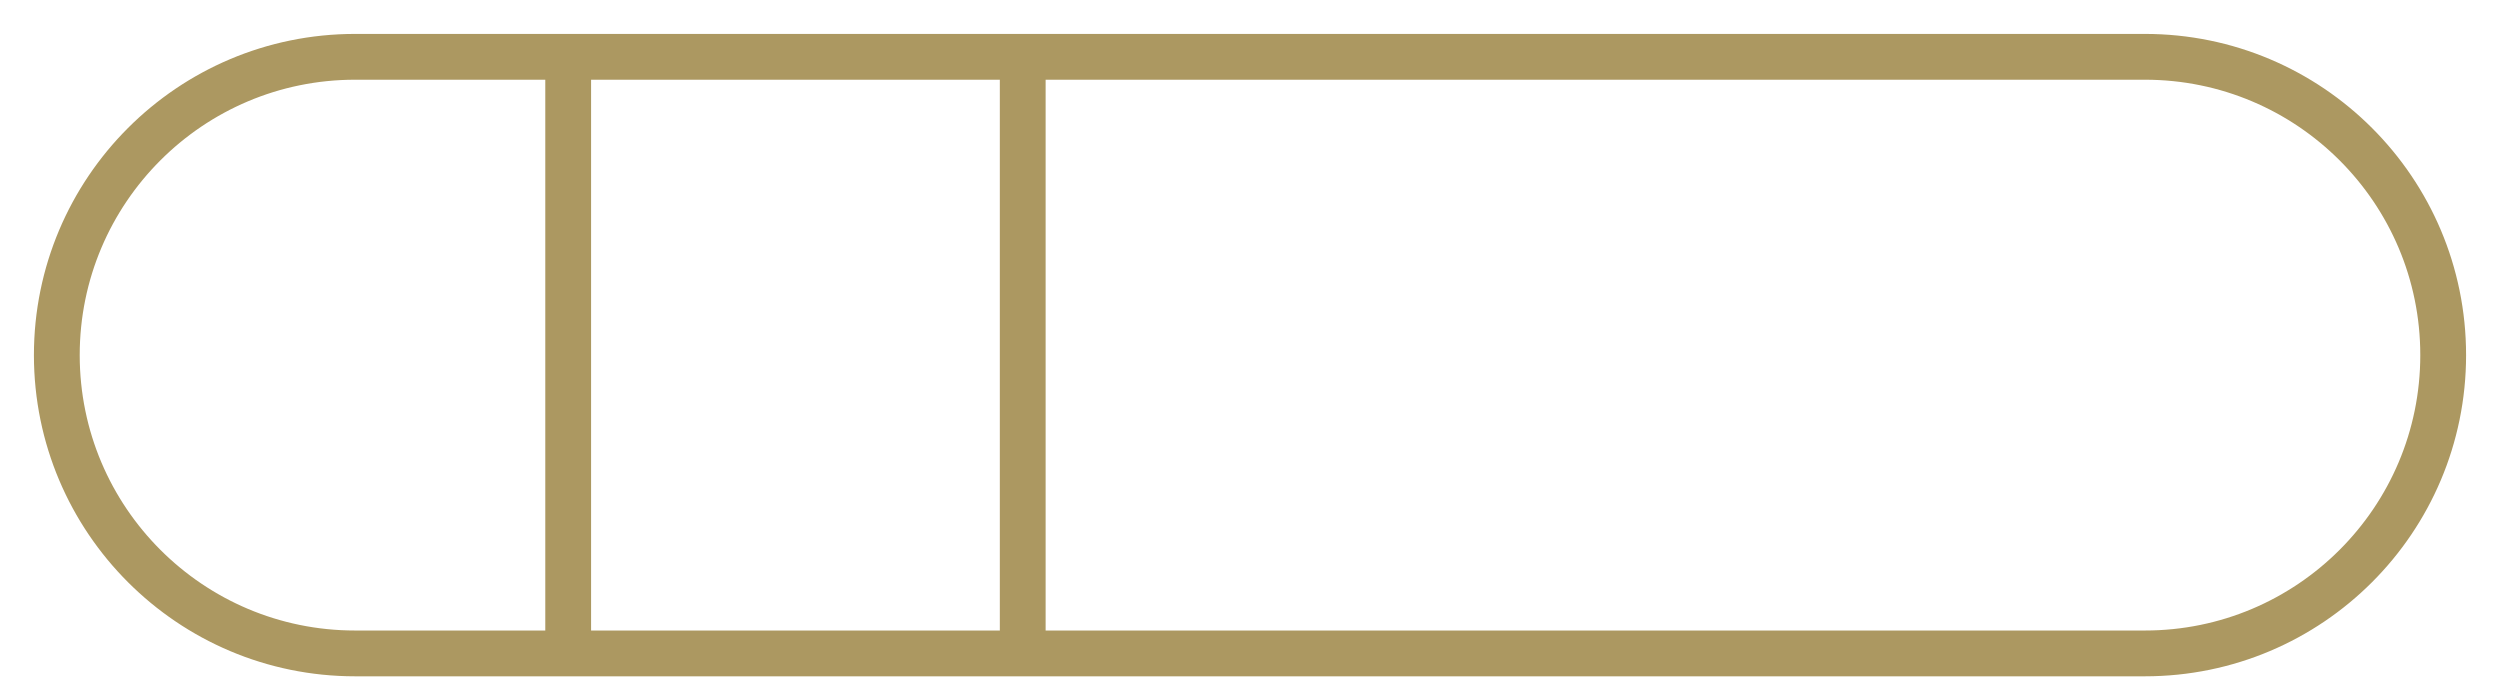<?xml version="1.0" encoding="UTF-8"?> <svg xmlns="http://www.w3.org/2000/svg" width="44" height="12" viewBox="0 0 44 12" fill="none"> <path d="M10 1H6.25C3.35 1 1 3.351 1 6.25V6.25C1 9.149 3.351 11.5 6.25 11.5H10M10 1V11.5M10 1H18M10 11.5H18M18 11.5H37.75C40.65 11.5 43 9.149 43 6.25V6.25C43 3.351 40.65 1 37.75 1H18M18 11.5V1" stroke="#AC9861" stroke-width="0.806"></path> </svg> 